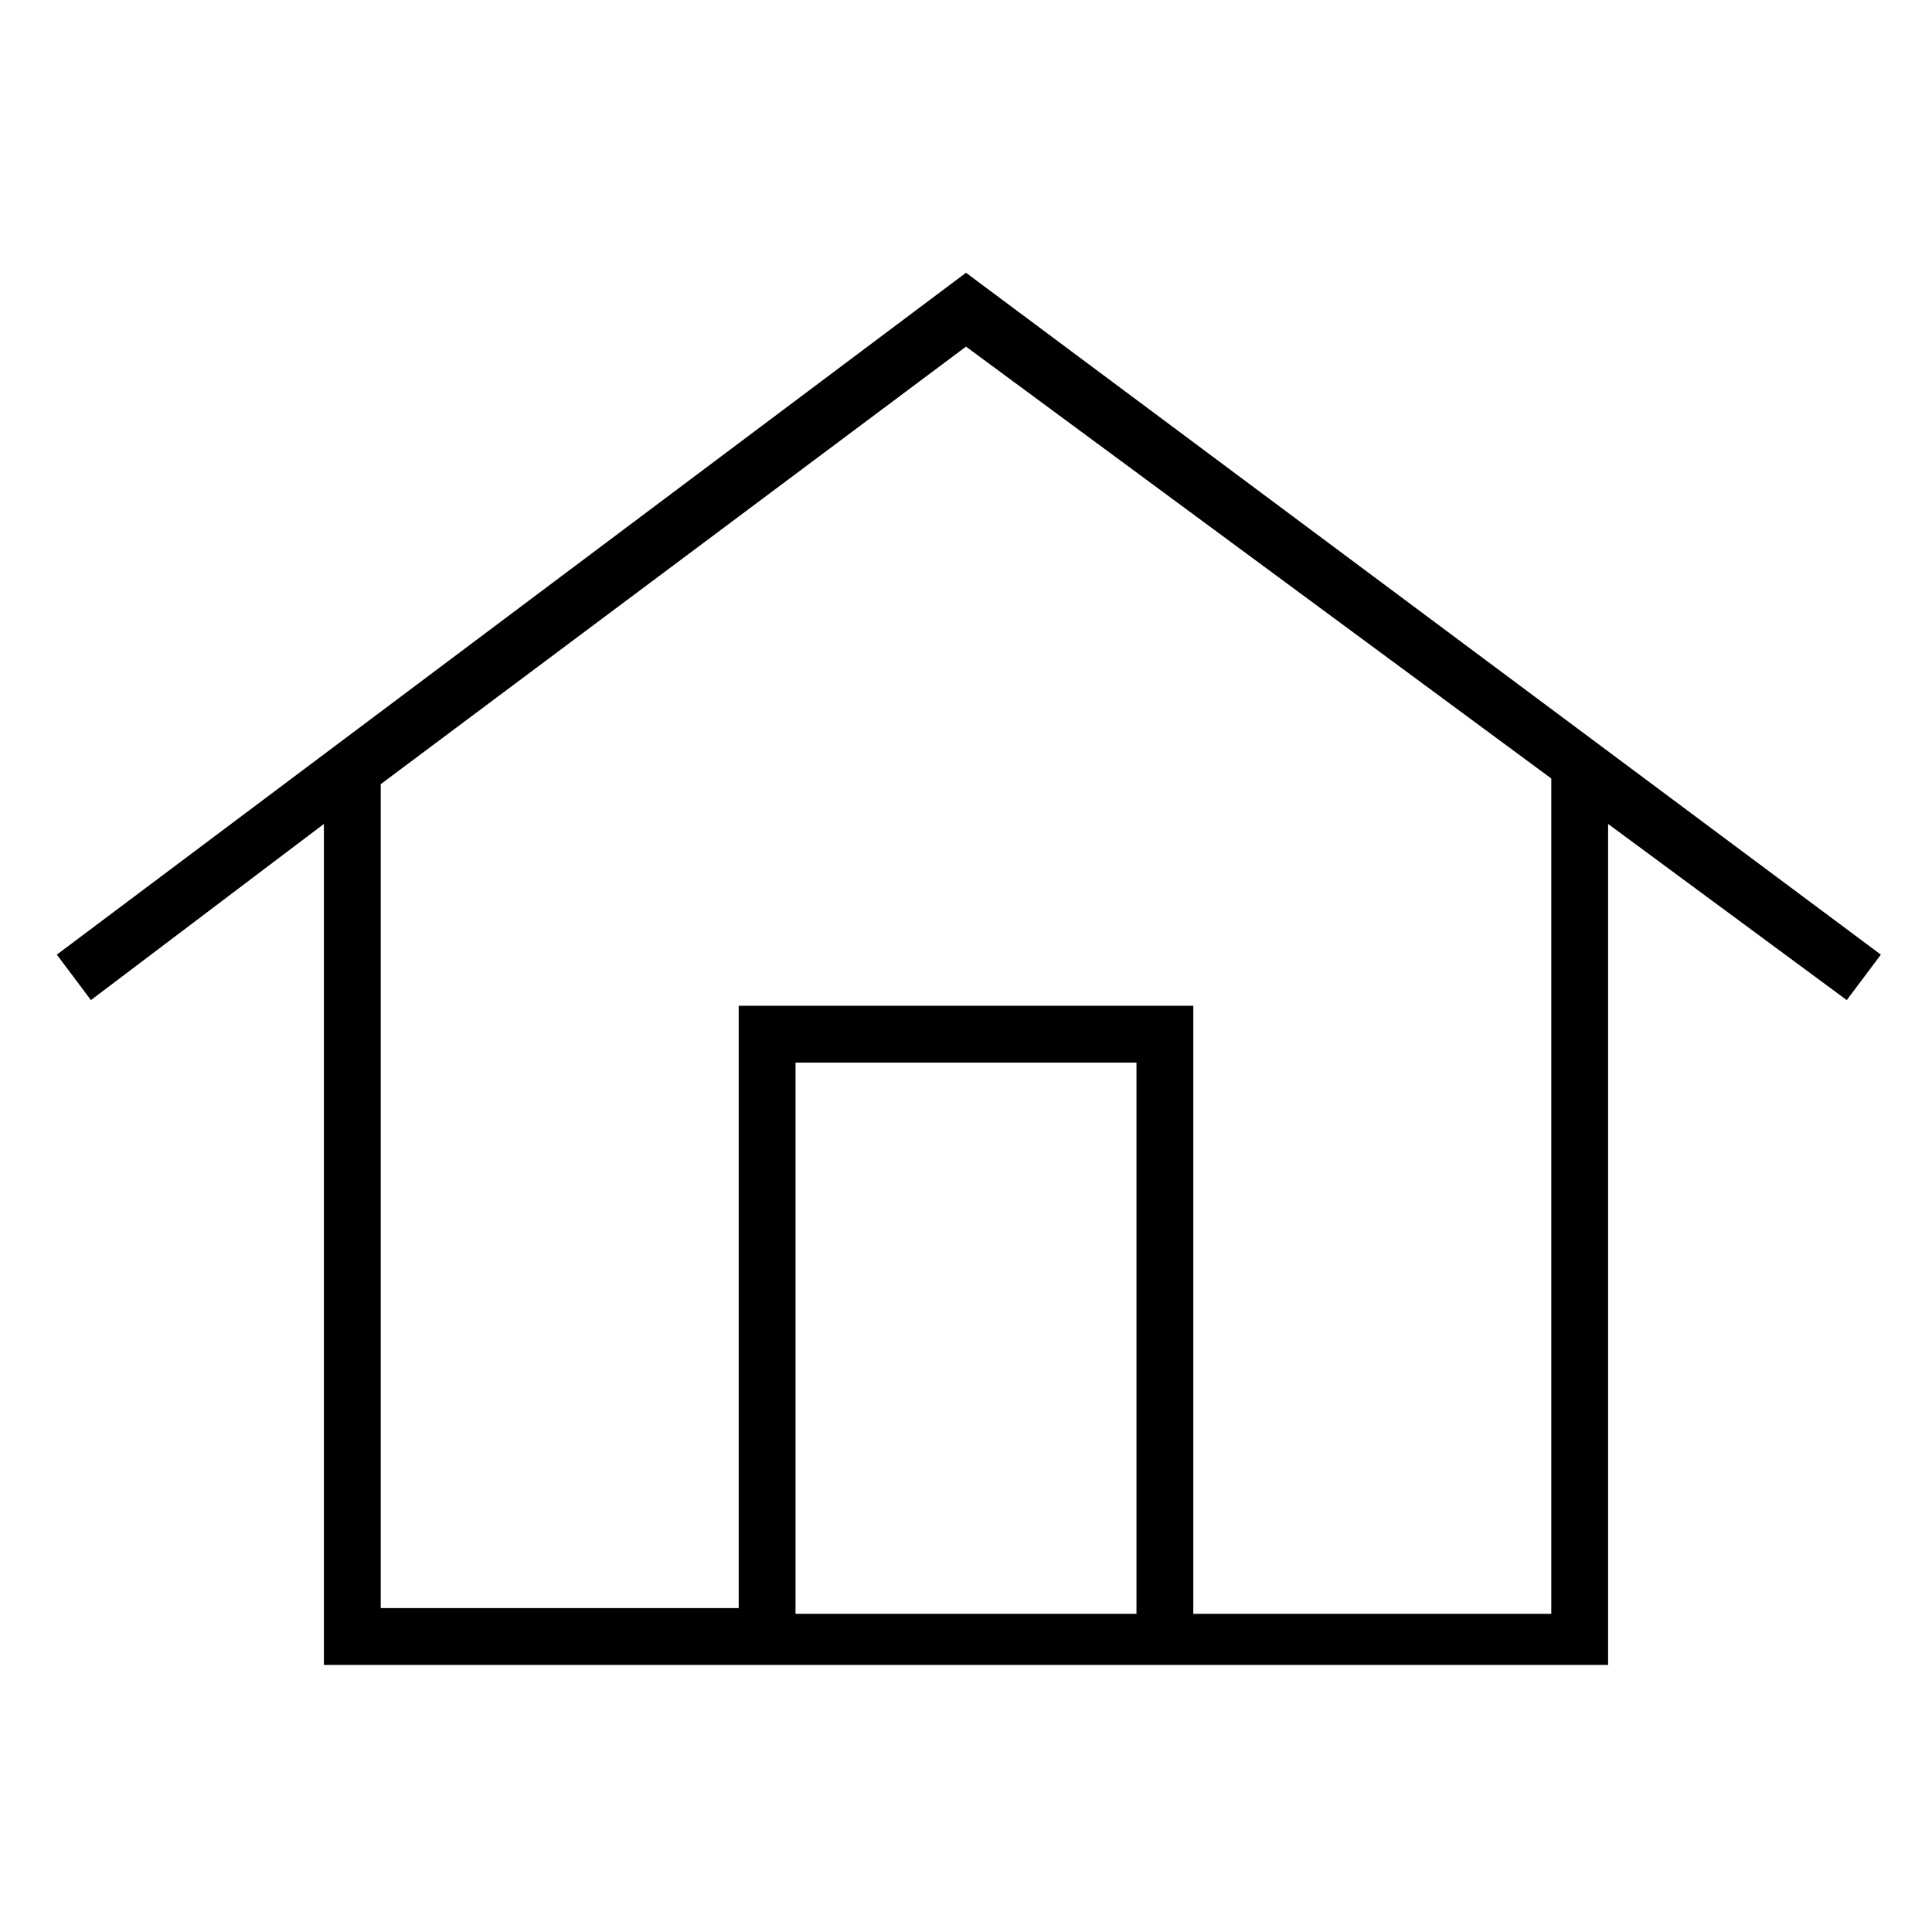 <?xml version="1.0" encoding="utf-8"?>
<!-- Generator: Adobe Illustrator 18.0.0, SVG Export Plug-In . SVG Version: 6.00 Build 0)  -->
<!DOCTYPE svg PUBLIC "-//W3C//DTD SVG 1.1//EN" "http://www.w3.org/Graphics/SVG/1.1/DTD/svg11.dtd">
<svg version="1.1" id="Layer_1" xmlns="http://www.w3.org/2000/svg" xmlns:xlink="http://www.w3.org/1999/xlink" x="0px" y="0px"
	 viewBox="0 0 34 34" enable-background="new 0 0 34 34" xml:space="preserve">
<path d="M17,4.8l-16,12l0.6,0.8l4.1-3.1v14.8h22.6V14.5l4.2,3.1l0.6-0.8L17,4.8z M20,28.4H14v-9.7H20V28.4z M27.3,28.4H21v-9.7v-1v0
	h-7.9v0H13v10.6H6.7V13.8L17,6.1l10.3,7.6V28.4z"/>
</svg>
